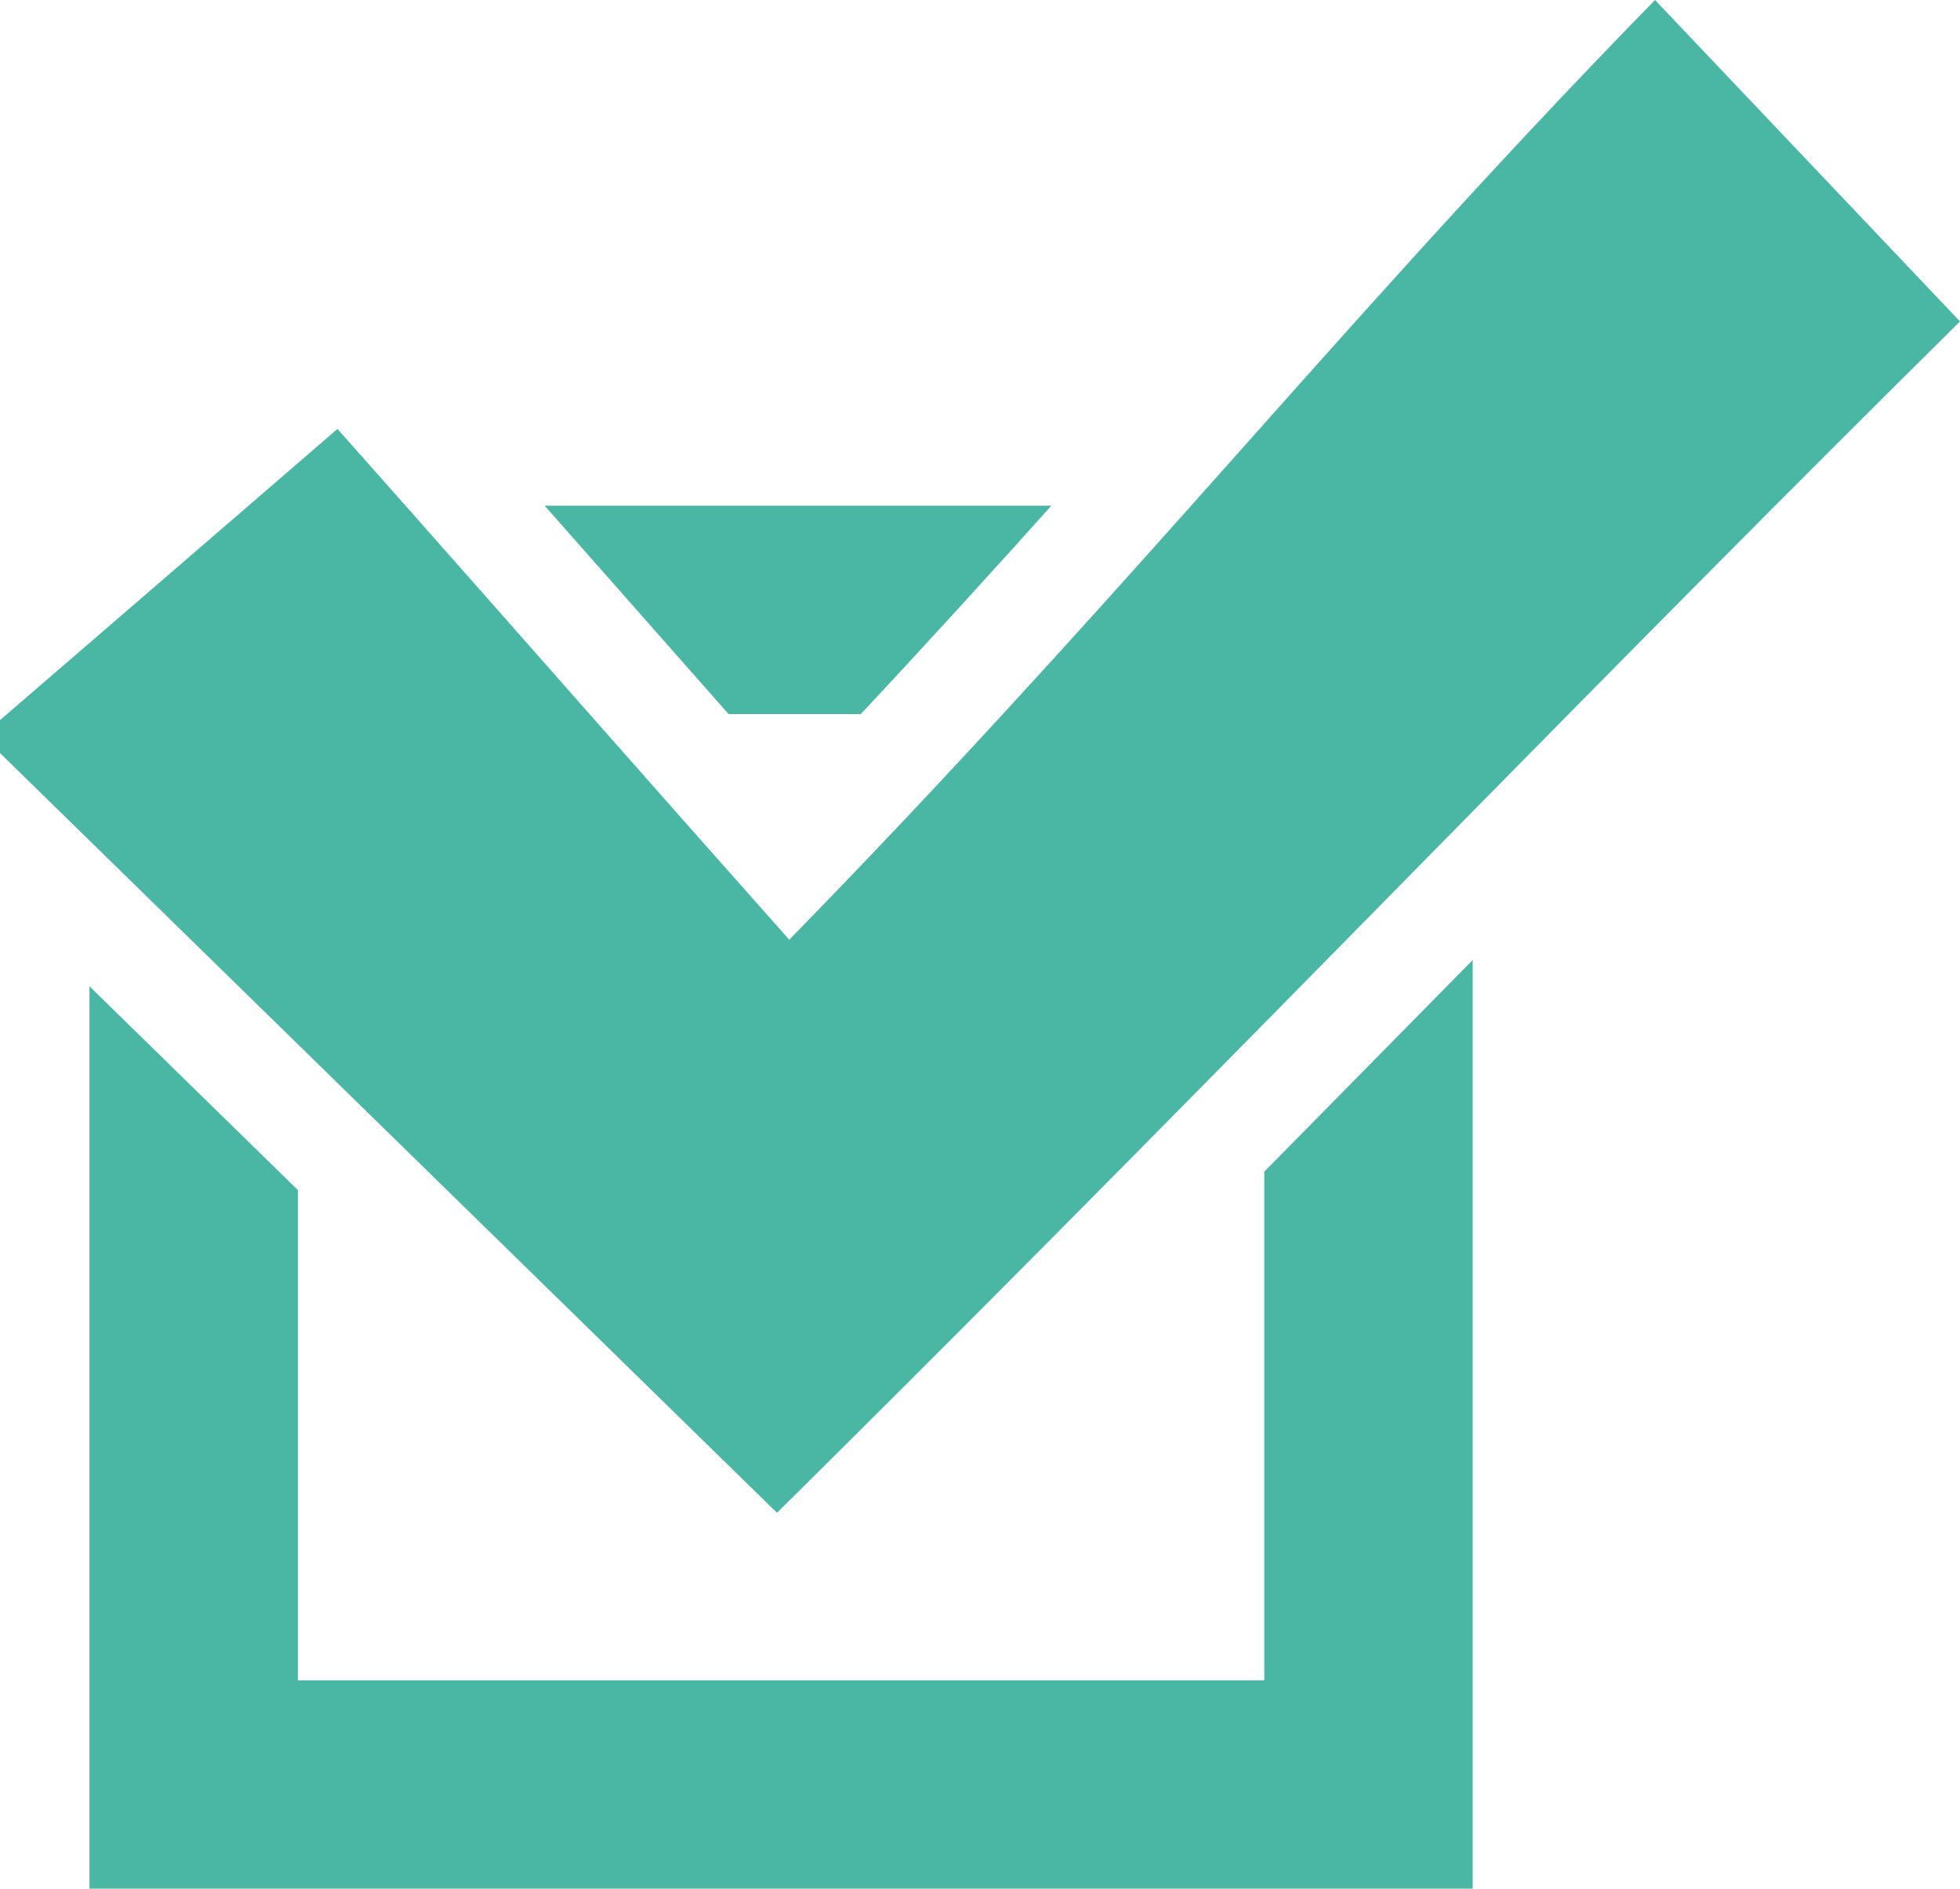 <svg xmlns="http://www.w3.org/2000/svg" viewBox="0 0 65.326 62.962"><defs><style>.a{fill:#49b7a4;}</style></defs><title>globe_2Asset 10</title><path class="a" d="M42.138,39.06V56.016H9.928v-16.342L4.357,34.225l-1.375-1.345V62.962H49.085V32.004c-.164.167-.326.332-.491.499Q45.415,35.736,42.138,39.06Z"/><path class="a" d="M24.284,23.806h4.405c2.239-2.394,4.334-4.698,6.352-6.947H18.154q1.387,1.571,2.807,3.181C22.057,21.284,23.168,22.543,24.284,23.806Z"/><path class="a" d="M55.161,0C49.416,5.879,44.688,11.264,39.7,16.859c-2.018,2.264-4.086,4.567-6.275,6.947-2.216,2.409-4.555,4.897-7.12,7.522-2.221-2.498-4.456-5.03-6.655-7.522-2.097-2.377-4.155-4.713-6.133-6.947-.769-.868-1.529-1.727-2.269-2.56-1.023.883-2.007,1.733-2.965,2.56C6.434,18.456,4.689,19.962,2.982,21.435,1.979,22.3.989,23.155,0,24.008v1.097q1.492,1.459,2.982,2.916,3.493,3.416,6.947,6.794C15.472,40.238,20.876,45.523,25.897,50.433c5.817-5.758,11.102-11.102,16.241-16.321,2.334-2.37,4.64-4.717,6.947-7.061,5.251-5.337,10.525-10.676,16.241-16.335C62.431,7.664,59.202,4.26,55.161,0Z"/></svg>